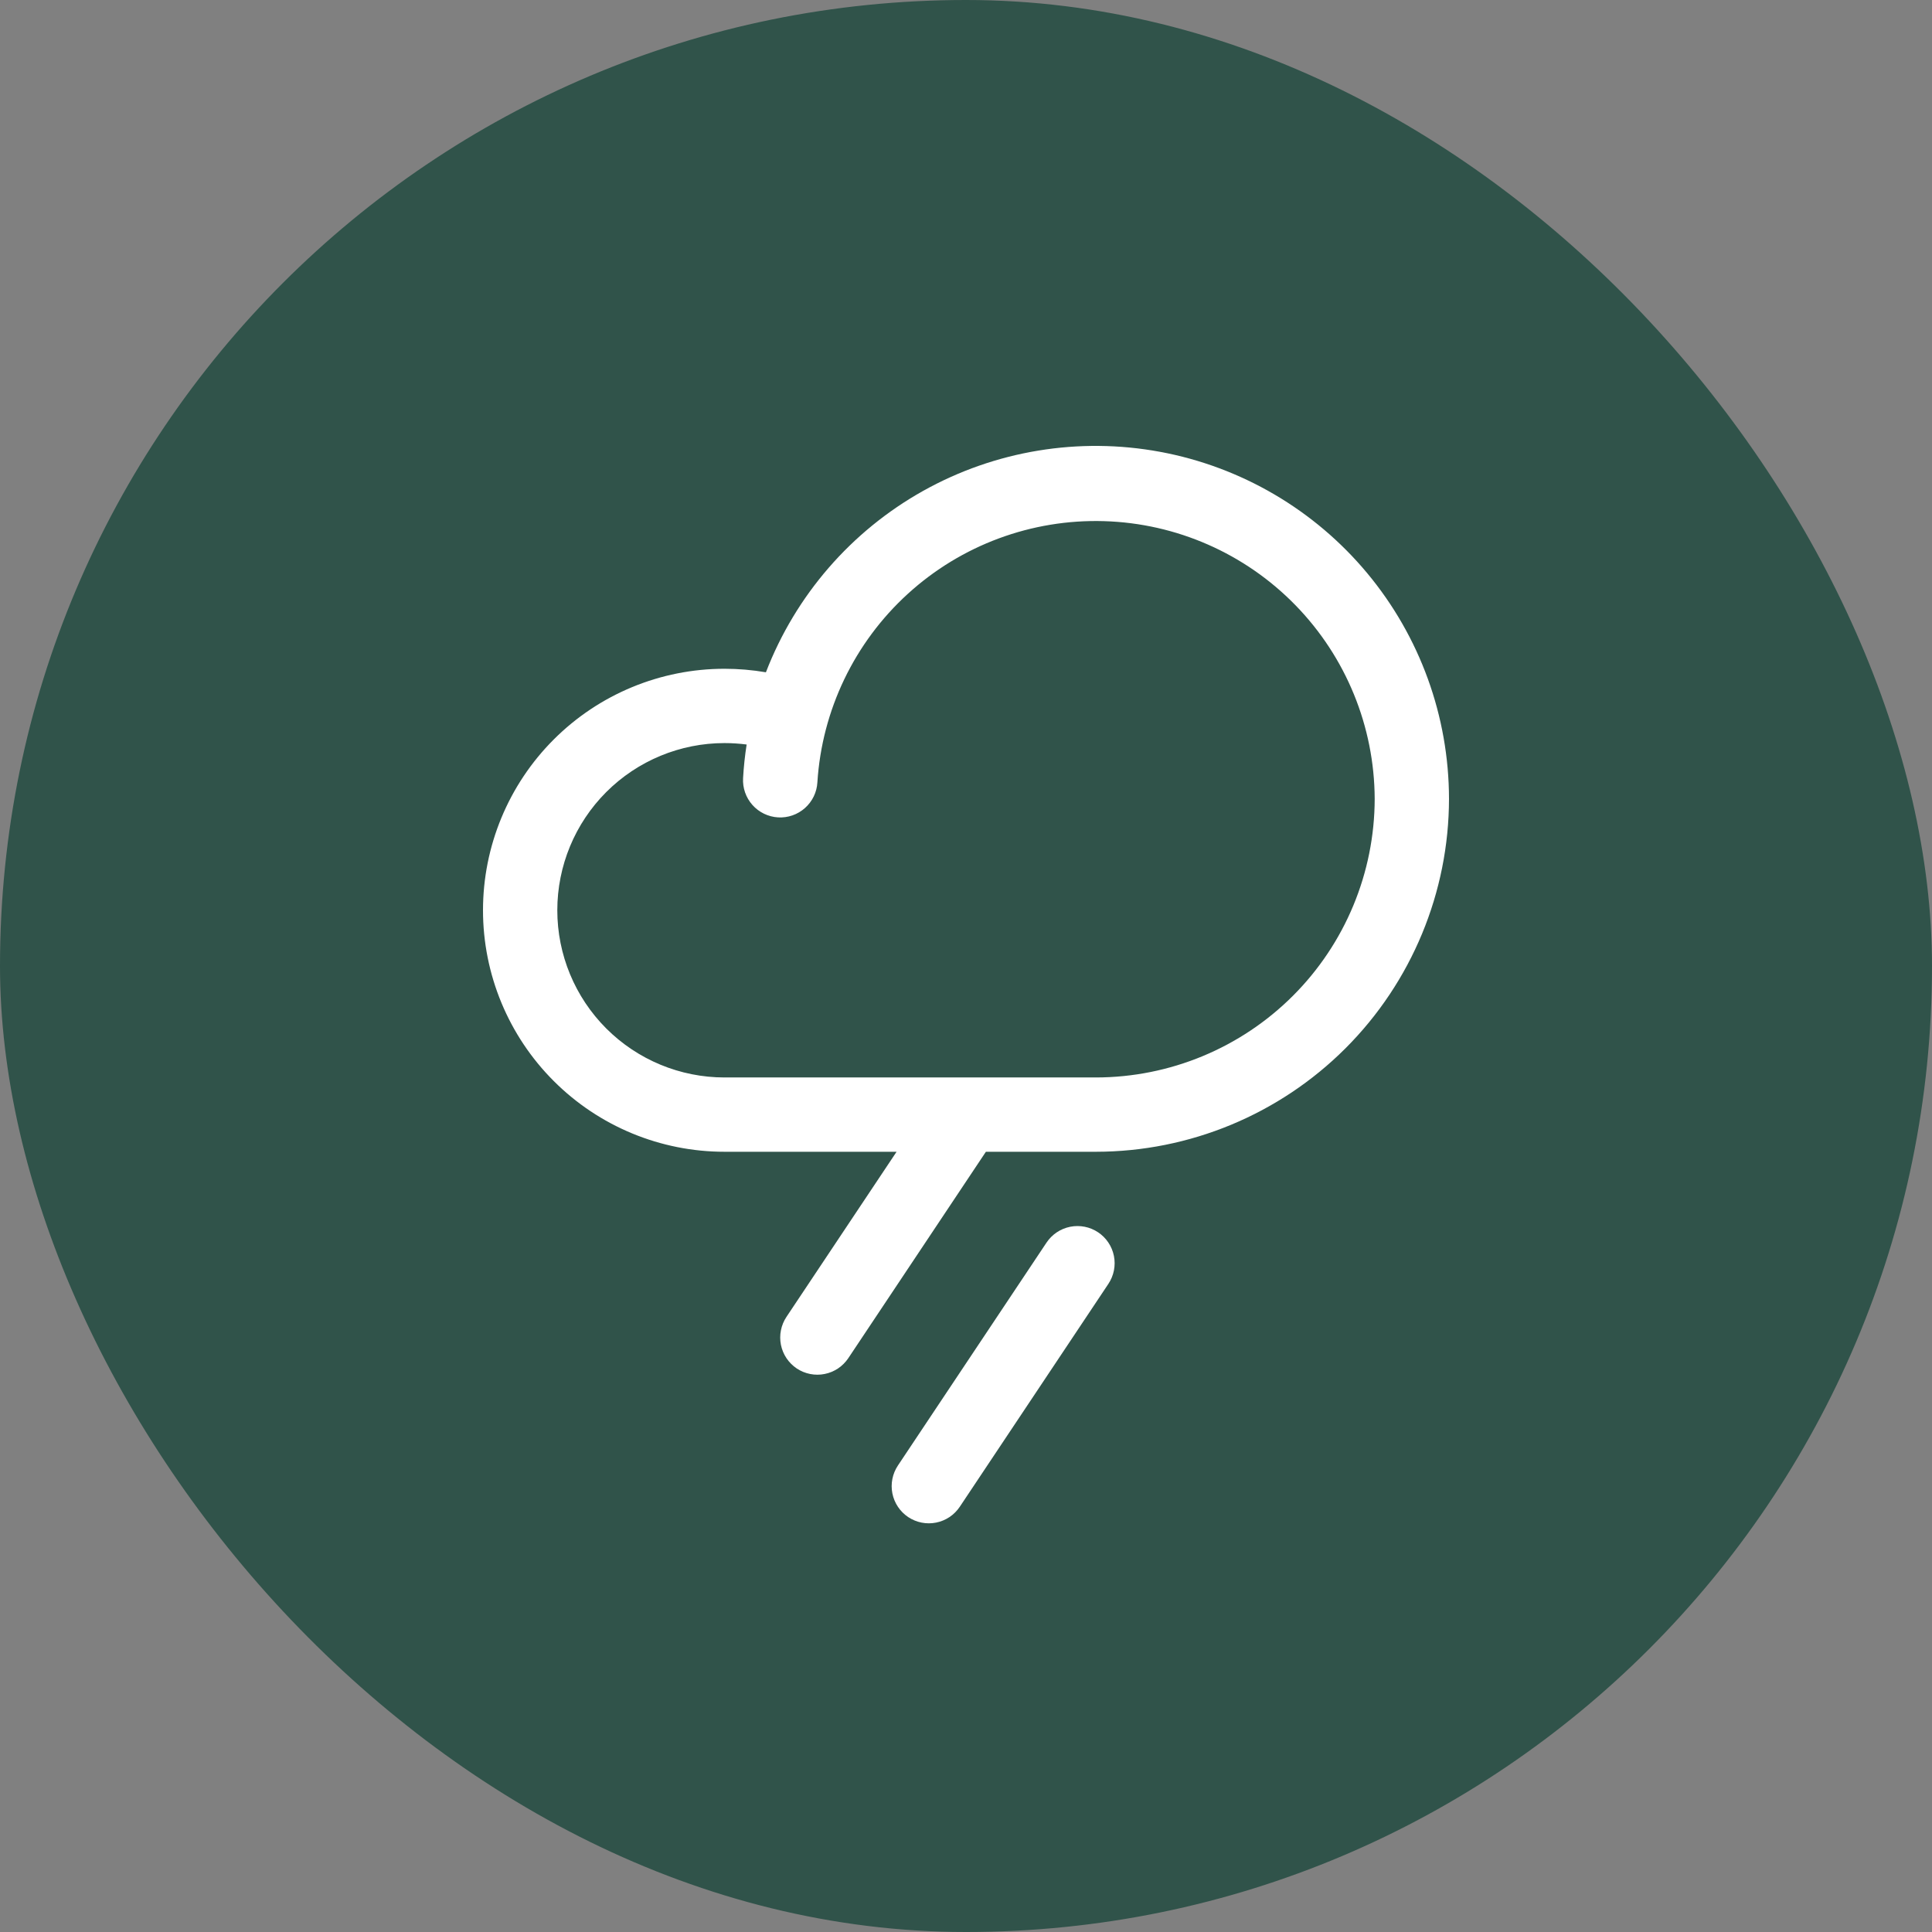 <svg width="78" height="78" viewBox="0 0 78 78" fill="none" xmlns="http://www.w3.org/2000/svg">
<rect x="0" y="0" width="78" height="78" fill="#808080" stroke="none"/>
<rect width="78" height="78" rx="39" fill="#30534A"/>
<path d="M44.749 51.832L38.749 60.832C38.639 60.996 38.499 61.137 38.335 61.247C38.171 61.356 37.988 61.433 37.794 61.471C37.404 61.55 36.999 61.469 36.667 61.249C36.336 61.028 36.106 60.684 36.028 60.294C35.95 59.904 36.031 59.498 36.251 59.167L42.251 50.167C42.472 49.836 42.815 49.606 43.206 49.528C43.596 49.45 44.001 49.53 44.333 49.751C44.664 49.972 44.894 50.315 44.972 50.706C45.05 51.096 44.969 51.501 44.749 51.832ZM58.5 32.25C58.496 36.028 56.993 39.65 54.322 42.322C51.65 44.993 48.028 46.496 44.25 46.5H39.803L34.249 54.832C34.139 54.996 33.999 55.137 33.835 55.247C33.671 55.356 33.488 55.433 33.294 55.471C33.101 55.51 32.902 55.51 32.709 55.472C32.515 55.434 32.331 55.358 32.167 55.249C32.004 55.139 31.863 54.999 31.753 54.835C31.643 54.671 31.567 54.487 31.528 54.294C31.49 54.101 31.489 53.902 31.528 53.709C31.566 53.515 31.642 53.331 31.751 53.167L36.197 46.5H29.25C26.664 46.5 24.184 45.473 22.356 43.644C20.527 41.816 19.5 39.336 19.5 36.75C19.5 34.164 20.527 31.684 22.356 29.855C24.184 28.027 26.664 27 29.25 27C29.811 27 30.37 27.048 30.922 27.142C32.119 24.035 34.364 21.444 37.27 19.818C40.176 18.193 43.559 17.635 46.833 18.241C50.107 18.847 53.066 20.58 55.196 23.138C57.327 25.697 58.496 28.92 58.5 32.25ZM55.5 32.25C55.488 29.329 54.341 26.526 52.302 24.435C50.263 22.343 47.491 21.126 44.571 21.04C41.651 20.954 38.812 22.005 36.653 23.973C34.494 25.941 33.184 28.671 33 31.586C32.989 31.783 32.939 31.976 32.853 32.154C32.767 32.331 32.647 32.49 32.5 32.621C32.202 32.887 31.812 33.023 31.414 33C31.016 32.977 30.643 32.797 30.378 32.499C30.113 32.202 29.977 31.811 30 31.414C30.026 30.956 30.074 30.504 30.144 30.058C29.848 30.02 29.549 30 29.25 30C27.46 30 25.743 30.711 24.477 31.977C23.211 33.243 22.5 34.96 22.5 36.75C22.5 38.54 23.211 40.257 24.477 41.523C25.743 42.789 27.46 43.5 29.25 43.5H44.25C47.233 43.496 50.092 42.31 52.201 40.201C54.31 38.092 55.496 35.232 55.5 32.25Z" fill="#ffffff"/>
</svg>
